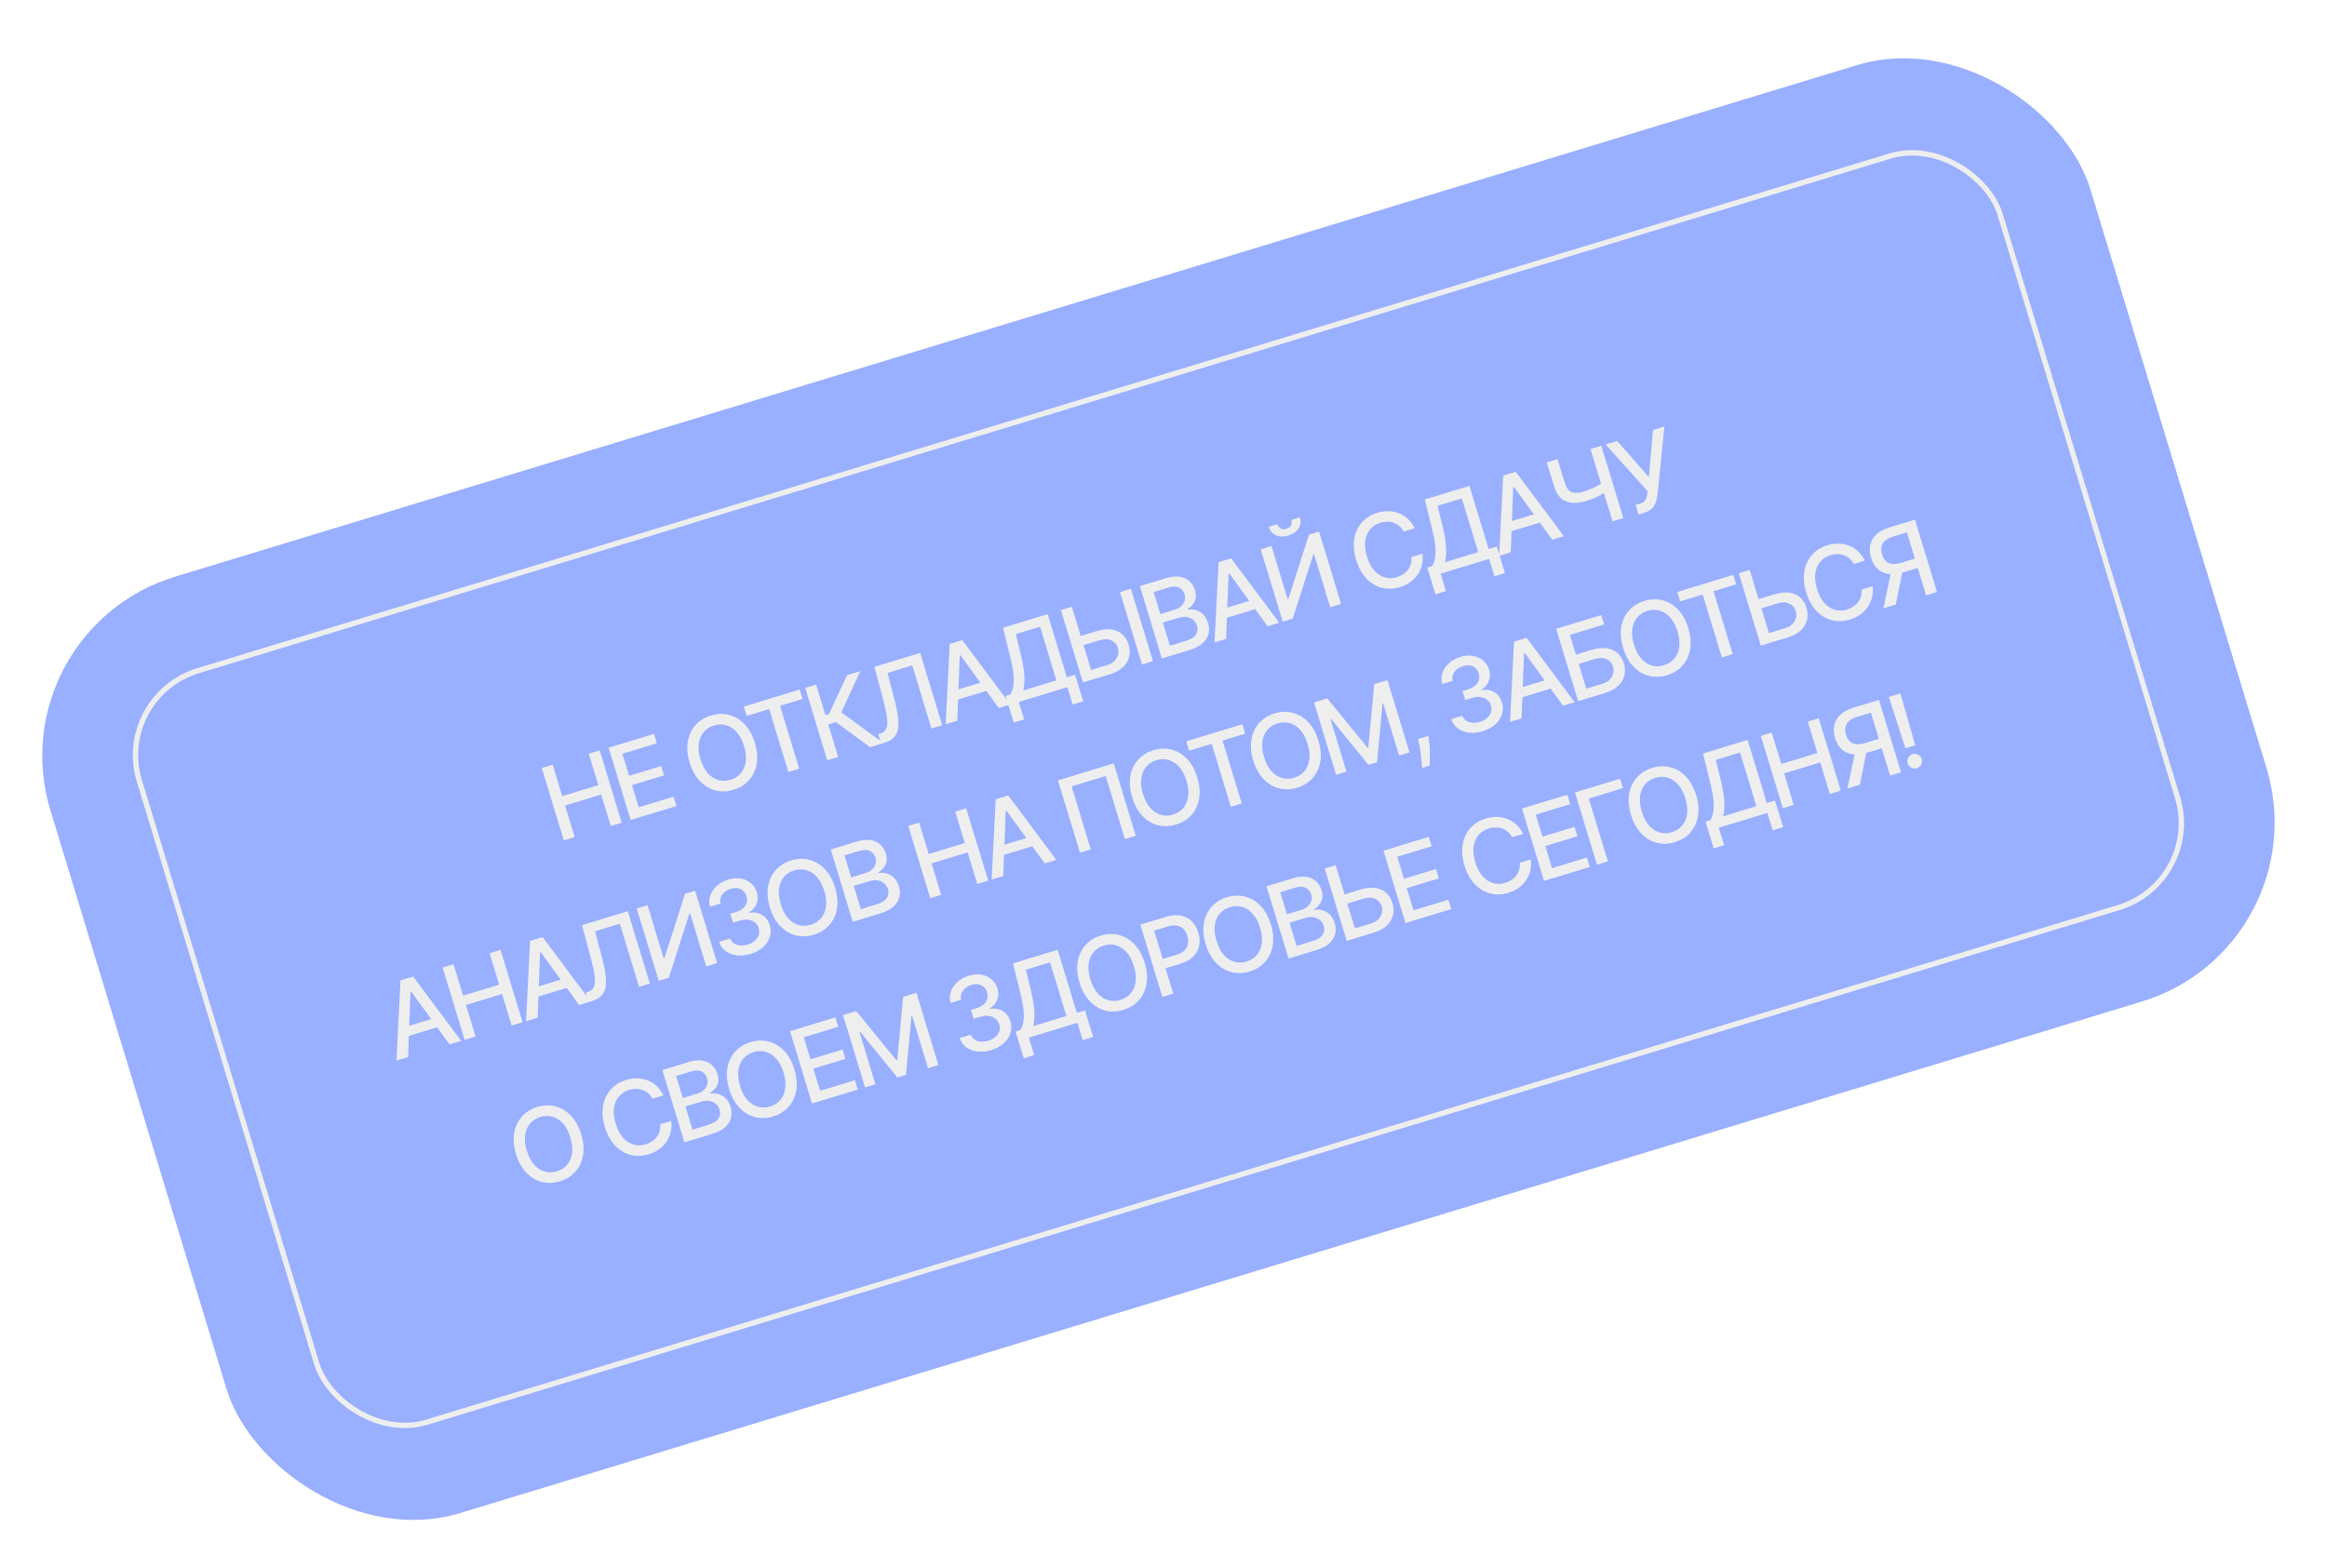 <?xml version="1.0" encoding="UTF-8"?> <svg xmlns="http://www.w3.org/2000/svg" width="359" height="242" viewBox="0 0 359 242" fill="none"> <g filter="url(#filter0_d_2060_29870)"> <rect x="0.71" y="96.85" width="328.159" height="150.216" rx="28.472" transform="rotate(-16.922 0.71 96.85)" fill="#99AFFF" stroke="#99AFFF" stroke-width="0.825"></rect> <path d="M87.802 128.855L84.406 117.693L86.091 117.18L87.566 122.031L93.131 120.338L91.655 115.487L93.345 114.973L96.741 126.136L95.051 126.65L93.571 121.783L88.006 123.476L89.487 128.343L87.802 128.855ZM98.119 125.716L94.723 114.554L101.722 112.425L102.163 113.875L96.849 115.491L97.883 118.893L102.832 117.387L103.272 118.831L98.323 120.337L99.362 123.754L104.742 122.118L105.183 123.567L98.119 125.716ZM117.279 113.79C117.641 114.981 117.735 116.072 117.56 117.063C117.384 118.049 116.986 118.889 116.367 119.581C115.75 120.269 114.961 120.759 113.998 121.052C113.031 121.346 112.099 121.38 111.2 121.153C110.304 120.922 109.507 120.444 108.81 119.719C108.113 118.994 107.584 118.037 107.223 116.849C106.86 115.657 106.767 114.568 106.943 113.582C107.118 112.591 107.514 111.752 108.131 111.065C108.75 110.372 109.542 109.879 110.509 109.585C111.472 109.292 112.401 109.261 113.298 109.493C114.196 109.719 114.994 110.195 115.691 110.92C116.387 111.641 116.916 112.598 117.279 113.79ZM115.611 114.297C115.334 113.389 114.955 112.669 114.471 112.137C113.99 111.6 113.447 111.249 112.841 111.084C112.238 110.915 111.616 110.927 110.977 111.122C110.333 111.317 109.808 111.654 109.402 112.131C108.994 112.604 108.738 113.198 108.634 113.913C108.532 114.623 108.62 115.432 108.896 116.34C109.172 117.248 109.551 117.971 110.032 118.507C110.515 119.039 111.058 119.39 111.662 119.56C112.264 119.726 112.887 119.711 113.53 119.515C114.17 119.321 114.693 118.987 115.101 118.513C115.511 118.035 115.767 117.441 115.869 116.731C115.973 116.017 115.887 115.205 115.611 114.297ZM116.017 109.66L115.576 108.21L124.215 105.582L124.656 107.031L121.173 108.091L124.128 117.804L122.449 118.314L119.494 108.602L116.017 109.66ZM135.068 114.475L129.795 110.613L128.607 110.974L130.13 115.978L128.445 116.49L125.049 105.328L126.733 104.815L128.168 109.53L128.718 109.362L131.503 103.364L133.557 102.739L130.614 109.095L137.122 113.85L135.068 114.475ZM136.763 113.959L136.319 112.499L136.643 112.388C137.083 112.243 137.386 111.986 137.551 111.618C137.721 111.248 137.766 110.723 137.685 110.041C137.608 109.357 137.426 108.47 137.137 107.379L135.733 102.077L142.791 99.93L146.187 111.092L144.525 111.598L141.563 101.864L137.753 103.023L138.876 107.338C139.192 108.548 139.378 109.589 139.433 110.462C139.487 111.331 139.346 112.042 139.011 112.597C138.679 113.15 138.09 113.556 137.243 113.814L136.763 113.959ZM148.508 110.386L146.721 110.93L147.341 98.546L149.287 97.954L156.7 107.894L154.912 108.438L148.978 100.263L148.89 100.29L148.508 110.386ZM147.478 105.924L153.277 104.159L153.709 105.577L147.909 107.341L147.478 105.924ZM157.214 110.685L155.959 106.559L156.694 106.336C156.881 106.049 157.024 105.677 157.124 105.222C157.224 104.767 157.249 104.186 157.201 103.478C157.152 102.77 156.999 101.89 156.742 100.837L155.57 96.042L162.453 93.948L165.415 103.682L166.679 103.298L167.93 107.407L166.316 107.898L165.501 105.217L158.006 107.497L158.827 110.195L157.214 110.685ZM158.678 105.732L163.802 104.173L161.281 95.889L157.537 97.028L158.356 100.346C158.548 101.149 158.686 101.881 158.768 102.543C158.854 103.203 158.887 103.801 158.867 104.335C158.849 104.864 158.786 105.33 158.678 105.732ZM167.041 97.471L170.049 96.556C170.878 96.304 171.624 96.224 172.287 96.316C172.95 96.408 173.509 96.653 173.963 97.05C174.421 97.447 174.75 97.978 174.949 98.644C175.154 99.308 175.18 99.941 175.026 100.544C174.876 101.145 174.554 101.678 174.06 102.142C173.566 102.606 172.904 102.964 172.076 103.216L167.895 104.488L164.499 93.326L166.189 92.811L169.154 102.557L171.645 101.799C172.128 101.652 172.506 101.434 172.779 101.144C173.056 100.853 173.234 100.531 173.313 100.178C173.396 99.823 173.385 99.473 173.28 99.128C173.127 98.627 172.803 98.255 172.309 98.012C171.813 97.766 171.204 97.753 170.481 97.973L167.472 98.888L167.041 97.471ZM175.302 90.039L178.698 101.201L177.008 101.715L173.612 90.553L175.302 90.039ZM180.075 100.782L176.679 89.62L180.767 88.376C181.559 88.135 182.255 88.067 182.854 88.17C183.452 88.27 183.947 88.502 184.34 88.867C184.732 89.228 185.012 89.685 185.18 90.237C185.321 90.703 185.355 91.121 185.282 91.493C185.207 91.861 185.056 92.185 184.827 92.465C184.601 92.74 184.331 92.973 184.016 93.164L184.049 93.273C184.425 93.179 184.823 93.189 185.243 93.303C185.665 93.413 186.054 93.634 186.41 93.966C186.765 94.299 187.03 94.754 187.206 95.332C187.38 95.902 187.401 96.456 187.27 96.992C187.142 97.523 186.84 98.006 186.365 98.44C185.889 98.871 185.218 99.218 184.354 99.481L180.075 100.782ZM181.32 98.826L183.751 98.086C184.557 97.841 185.087 97.509 185.341 97.09C185.595 96.671 185.651 96.228 185.508 95.759C185.401 95.407 185.213 95.11 184.946 94.87C184.678 94.63 184.352 94.473 183.969 94.399C183.589 94.324 183.173 94.355 182.723 94.493L180.232 95.25L181.32 98.826ZM179.832 93.937L182.089 93.25C182.467 93.135 182.784 92.959 183.042 92.722C183.303 92.484 183.482 92.207 183.581 91.891C183.682 91.571 183.678 91.231 183.568 90.871C183.428 90.409 183.148 90.072 182.73 89.857C182.311 89.643 181.768 89.638 181.099 89.841L178.799 90.541L179.832 93.937ZM189.986 97.767L188.198 98.311L188.819 85.927L190.765 85.335L198.178 95.275L196.39 95.819L190.455 87.644L190.368 87.671L189.986 97.767ZM188.956 93.305L194.755 91.54L195.186 92.958L189.387 94.722L188.956 93.305ZM195.319 83.949L196.987 83.442L199.481 91.639L199.585 91.607L202.77 81.682L204.329 81.208L207.725 92.37L206.041 92.883L203.55 84.696L203.446 84.728L200.269 94.639L198.715 95.111L195.319 83.949ZM200.033 79.418L201.374 79.01C201.56 79.625 201.494 80.191 201.176 80.708C200.859 81.221 200.332 81.59 199.595 81.815C198.861 82.038 198.219 82.025 197.671 81.775C197.121 81.521 196.753 81.087 196.566 80.473L197.902 80.067C197.985 80.339 198.138 80.557 198.362 80.719C198.585 80.877 198.891 80.897 199.28 80.779C199.661 80.663 199.902 80.477 200.003 80.22C200.107 79.962 200.117 79.695 200.033 79.418ZM219.074 80.688L217.374 81.205C217.198 80.862 216.979 80.579 216.717 80.357C216.455 80.135 216.165 79.967 215.849 79.853C215.532 79.739 215.199 79.681 214.849 79.68C214.503 79.679 214.152 79.732 213.796 79.84C213.153 80.036 212.626 80.373 212.216 80.851C211.809 81.328 211.554 81.924 211.45 82.638C211.349 83.352 211.436 84.159 211.71 85.06C211.987 85.968 212.365 86.691 212.846 87.227C213.33 87.763 213.876 88.113 214.482 88.278C215.088 88.443 215.709 88.429 216.344 88.235C216.697 88.128 217.017 87.979 217.304 87.788C217.594 87.593 217.839 87.362 218.04 87.094C218.24 86.827 218.388 86.53 218.483 86.203C218.581 85.872 218.61 85.517 218.571 85.14L220.273 84.628C220.349 85.205 220.327 85.763 220.205 86.305C220.087 86.841 219.875 87.338 219.569 87.796C219.267 88.249 218.883 88.646 218.419 88.986C217.954 89.326 217.415 89.589 216.801 89.776C215.835 90.07 214.904 90.103 214.009 89.875C213.113 89.643 212.316 89.165 211.619 88.44C210.926 87.714 210.398 86.757 210.037 85.569C209.674 84.377 209.581 83.288 209.757 82.302C209.933 81.311 210.328 80.472 210.945 79.785C211.56 79.093 212.349 78.601 213.312 78.308C213.905 78.128 214.483 78.045 215.047 78.06C215.614 78.07 216.152 78.177 216.663 78.379C217.172 78.577 217.632 78.87 218.043 79.257C218.454 79.64 218.797 80.117 219.074 80.688ZM222.283 90.889L221.027 86.763L221.763 86.539C221.95 86.252 222.093 85.881 222.193 85.426C222.292 84.971 222.318 84.389 222.269 83.682C222.221 82.974 222.068 82.093 221.811 81.04L220.638 76.246L227.522 74.152L230.484 83.886L231.748 83.501L232.999 87.611L231.385 88.102L230.569 85.42L223.075 87.7L223.896 90.398L222.283 90.889ZM223.747 85.936L228.871 84.377L226.35 76.092L222.606 77.231L223.425 80.549C223.617 81.352 223.755 82.085 223.837 82.746C223.923 83.407 223.956 84.004 223.935 84.538C223.918 85.068 223.855 85.534 223.747 85.936ZM233.896 84.408L232.109 84.952L232.729 72.567L234.675 71.975L242.088 81.916L240.301 82.46L234.366 74.285L234.278 74.311L233.896 84.408ZM232.866 79.946L238.665 78.181L239.097 79.598L233.297 81.363L232.866 79.946ZM239.453 70.522L241.116 70.016L242.237 73.701C242.392 74.213 242.605 74.591 242.873 74.835C243.141 75.075 243.463 75.205 243.838 75.226C244.217 75.246 244.65 75.181 245.137 75.033C245.395 74.955 245.654 74.866 245.914 74.767C246.176 74.664 246.434 74.553 246.688 74.436C246.941 74.316 247.184 74.192 247.415 74.066C247.65 73.935 247.864 73.805 248.058 73.674L248.494 75.108C248.305 75.241 248.1 75.37 247.88 75.497C247.663 75.618 247.434 75.738 247.192 75.855C246.948 75.969 246.692 76.079 246.422 76.184C246.153 76.29 245.871 76.388 245.577 76.478C244.763 76.725 244.024 76.823 243.361 76.77C242.701 76.713 242.133 76.479 241.659 76.068C241.188 75.655 240.826 75.035 240.574 74.206L239.453 70.522ZM246.201 68.469L247.869 67.962L251.265 79.124L249.597 79.631L246.201 68.469ZM253.615 78.576L253.164 77.093L253.834 76.889C254.114 76.804 254.33 76.687 254.483 76.537C254.64 76.386 254.752 76.213 254.819 76.018C254.89 75.818 254.935 75.609 254.957 75.392L254.994 74.947L248.521 67.763L250.308 67.219L255.199 72.782L255.841 65.536L257.606 64.999L256.555 75.4C256.504 75.821 256.42 76.222 256.302 76.603C256.187 76.983 255.983 77.325 255.691 77.629C255.397 77.928 254.959 78.167 254.378 78.344L253.615 78.576ZM63.777 162.296L61.99 162.84L62.611 150.455L64.556 149.863L71.969 159.804L70.181 160.348L64.247 152.173L64.159 152.199L63.777 162.296ZM62.747 157.834L68.546 156.069L68.978 157.486L63.178 159.251L62.747 157.834ZM72.507 159.64L69.111 148.478L70.795 147.965L72.271 152.816L77.836 151.123L76.36 146.272L78.049 145.758L81.445 156.921L79.756 157.435L78.275 152.568L72.71 154.261L74.191 159.128L72.507 159.64ZM83.767 156.214L81.979 156.758L82.6 144.374L84.546 143.782L91.959 153.722L90.171 154.266L84.236 146.091L84.149 146.118L83.767 156.214ZM82.737 151.752L88.536 149.988L88.967 151.405L83.168 153.169L82.737 151.752ZM91.651 153.816L91.207 152.355L91.531 152.245C91.971 152.099 92.274 151.842 92.439 151.474C92.609 151.105 92.654 150.579 92.573 149.897C92.496 149.214 92.314 148.326 92.025 147.235L90.621 141.934L97.679 139.786L101.075 150.949L99.413 151.454L96.451 141.72L92.641 142.879L93.764 147.194C94.08 148.404 94.266 149.445 94.321 150.318C94.375 151.187 94.234 151.898 93.899 152.453C93.567 153.007 92.978 153.412 92.131 153.67L91.651 153.816ZM99.057 139.367L100.725 138.859L103.219 147.057L103.323 147.025L106.508 137.1L108.067 136.626L111.463 147.788L109.779 148.301L107.288 140.114L107.184 140.146L104.007 150.057L102.453 150.529L99.057 139.367ZM116.625 146.384C115.877 146.612 115.169 146.687 114.502 146.608C113.838 146.528 113.266 146.311 112.785 145.957C112.307 145.598 111.963 145.119 111.753 144.52L113.464 143.999C113.586 144.324 113.785 144.577 114.059 144.76C114.335 144.937 114.657 145.042 115.023 145.073C115.39 145.105 115.773 145.06 116.173 144.938C116.613 144.804 116.978 144.61 117.27 144.354C117.565 144.098 117.767 143.804 117.877 143.473C117.986 143.138 117.985 142.791 117.876 142.431C117.762 142.057 117.566 141.757 117.287 141.532C117.011 141.303 116.664 141.162 116.247 141.11C115.834 141.057 115.37 141.109 114.854 141.266L113.911 141.553L113.493 140.18L114.436 139.893C114.85 139.767 115.191 139.582 115.458 139.338C115.729 139.092 115.913 138.81 116.01 138.491C116.106 138.168 116.1 137.826 115.99 137.467C115.885 137.121 115.716 136.845 115.482 136.639C115.251 136.427 114.972 136.292 114.644 136.233C114.32 136.172 113.967 136.2 113.586 136.316C113.223 136.427 112.903 136.597 112.628 136.828C112.355 137.054 112.158 137.32 112.037 137.627C111.915 137.93 111.899 138.255 111.988 138.601L110.359 139.097C110.193 138.488 110.21 137.903 110.409 137.343C110.611 136.781 110.953 136.286 111.434 135.858C111.915 135.429 112.497 135.111 113.18 134.904C113.896 134.686 114.556 134.638 115.161 134.759C115.768 134.876 116.283 135.122 116.707 135.498C117.135 135.872 117.43 136.334 117.593 136.884C117.787 137.507 117.774 138.091 117.554 138.634C117.338 139.176 116.962 139.61 116.426 139.936L116.453 140.024C117.228 139.911 117.892 140.03 118.444 140.382C118.999 140.734 119.382 141.262 119.593 141.968C119.783 142.581 119.78 143.184 119.583 143.775C119.39 144.366 119.039 144.892 118.532 145.352C118.024 145.808 117.388 146.152 116.625 146.384ZM129.662 136.154C130.024 137.346 130.118 138.437 129.943 139.427C129.766 140.413 129.369 141.253 128.75 141.945C128.133 142.633 127.344 143.123 126.381 143.416C125.414 143.71 124.482 143.744 123.583 143.517C122.687 143.286 121.89 142.808 121.193 142.083C120.496 141.358 119.967 140.401 119.606 139.213C119.243 138.021 119.15 136.932 119.326 135.946C119.501 134.955 119.897 134.116 120.513 133.429C121.133 132.736 121.925 132.243 122.892 131.949C123.855 131.656 124.784 131.625 125.68 131.857C126.579 132.083 127.377 132.559 128.074 133.284C128.77 134.005 129.299 134.962 129.662 136.154ZM127.994 136.661C127.717 135.753 127.337 135.033 126.854 134.501C126.373 133.964 125.83 133.614 125.224 133.449C124.62 133.279 123.999 133.291 123.359 133.486C122.716 133.681 122.191 134.018 121.785 134.495C121.377 134.968 121.121 135.562 121.017 136.277C120.915 136.987 121.002 137.796 121.279 138.704C121.555 139.612 121.934 140.335 122.415 140.871C122.898 141.403 123.441 141.754 124.045 141.924C124.647 142.09 125.27 142.075 125.913 141.879C126.553 141.685 127.076 141.351 127.484 140.877C127.894 140.399 128.15 139.805 128.252 139.096C128.356 138.381 128.27 137.57 127.994 136.661ZM132.385 141.423L128.989 130.261L133.077 129.017C133.869 128.776 134.564 128.707 135.164 128.811C135.762 128.911 136.257 129.143 136.65 129.508C137.042 129.869 137.322 130.326 137.49 130.878C137.631 131.343 137.665 131.762 137.592 132.133C137.517 132.501 137.366 132.825 137.137 133.105C136.911 133.38 136.641 133.614 136.326 133.805L136.359 133.914C136.735 133.819 137.133 133.829 137.553 133.943C137.975 134.053 138.364 134.274 138.719 134.607C139.075 134.939 139.34 135.395 139.516 135.972C139.69 136.543 139.711 137.096 139.58 137.632C139.452 138.163 139.15 138.646 138.675 139.08C138.199 139.511 137.528 139.858 136.663 140.121L132.385 141.423ZM133.63 139.466L136.061 138.727C136.867 138.481 137.397 138.149 137.651 137.731C137.905 137.312 137.96 136.868 137.818 136.4C137.711 136.047 137.523 135.751 137.256 135.511C136.988 135.271 136.662 135.114 136.279 135.04C135.899 134.965 135.483 134.996 135.033 135.133L132.542 135.891L133.63 139.466ZM132.142 134.577L134.399 133.891C134.777 133.776 135.094 133.6 135.352 133.363C135.613 133.124 135.792 132.847 135.891 132.532C135.992 132.211 135.988 131.871 135.878 131.511C135.738 131.05 135.458 130.712 135.04 130.498C134.621 130.284 134.078 130.278 133.409 130.482L131.109 131.182L132.142 134.577ZM144.34 137.786L140.944 126.623L142.629 126.111L144.104 130.962L149.669 129.269L148.193 124.418L149.883 123.904L153.279 135.066L151.589 135.58L150.109 130.713L144.544 132.406L146.025 137.273L144.34 137.786ZM155.6 134.36L153.813 134.904L154.433 122.519L156.379 121.927L163.792 131.868L162.004 132.412L156.07 124.237L155.982 124.263L155.6 134.36ZM154.57 129.898L160.369 128.133L160.8 129.55L155.001 131.315L154.57 129.898ZM172.647 116.978L176.043 128.14L174.365 128.651L171.406 118.928L166.152 120.526L169.11 130.25L167.432 130.76L164.036 119.598L172.647 116.978ZM185.542 119.153C185.905 120.344 185.999 121.435 185.824 122.426C185.647 123.412 185.25 124.252 184.631 124.944C184.014 125.632 183.225 126.122 182.262 126.415C181.295 126.709 180.363 126.743 179.464 126.516C178.568 126.285 177.771 125.806 177.074 125.082C176.377 124.357 175.848 123.4 175.487 122.212C175.124 121.02 175.031 119.931 175.207 118.944C175.382 117.954 175.778 117.115 176.394 116.428C177.013 115.735 177.806 115.242 178.773 114.948C179.736 114.655 180.665 114.624 181.561 114.856C182.46 115.082 183.258 115.558 183.955 116.283C184.651 117.004 185.18 117.961 185.542 119.153ZM183.875 119.66C183.598 118.752 183.218 118.032 182.735 117.5C182.254 116.963 181.711 116.612 181.105 116.447C180.501 116.278 179.88 116.29 179.24 116.485C178.597 116.68 178.072 117.017 177.666 117.494C177.258 117.967 177.002 118.561 176.898 119.276C176.796 119.985 176.883 120.795 177.16 121.703C177.436 122.611 177.815 123.334 178.296 123.87C178.779 124.402 179.322 124.753 179.926 124.923C180.528 125.089 181.151 125.074 181.794 124.878C182.434 124.684 182.957 124.35 183.365 123.876C183.775 123.398 184.031 122.804 184.133 122.094C184.237 121.38 184.151 120.568 183.875 119.66ZM184.281 115.023L183.84 113.573L192.479 110.945L192.92 112.394L189.437 113.454L192.392 123.167L190.713 123.677L187.758 113.965L184.281 115.023ZM204.228 113.468C204.59 114.66 204.684 115.751 204.509 116.741C204.333 117.727 203.935 118.567 203.316 119.259C202.7 119.947 201.91 120.438 200.947 120.731C199.98 121.025 199.048 121.058 198.149 120.831C197.253 120.6 196.456 120.122 195.759 119.397C195.063 118.672 194.533 117.715 194.172 116.527C193.809 115.335 193.716 114.246 193.892 113.26C194.067 112.27 194.463 111.431 195.08 110.743C195.699 110.05 196.492 109.557 197.458 109.263C198.421 108.97 199.351 108.939 200.247 109.171C201.145 109.398 201.943 109.873 202.64 110.598C203.336 111.32 203.865 112.276 204.228 113.468ZM202.56 113.975C202.284 113.067 201.904 112.347 201.42 111.815C200.94 111.278 200.396 110.928 199.79 110.763C199.187 110.593 198.565 110.605 197.926 110.8C197.283 110.996 196.758 111.332 196.351 111.809C195.943 112.282 195.687 112.876 195.583 113.591C195.481 114.301 195.569 115.11 195.845 116.018C196.121 116.927 196.5 117.649 196.981 118.186C197.464 118.717 198.008 119.068 198.611 119.238C199.213 119.404 199.836 119.389 200.479 119.194C201.119 118.999 201.643 118.665 202.05 118.192C202.461 117.713 202.717 117.119 202.818 116.41C202.922 115.695 202.836 114.884 202.56 113.975ZM203.555 107.575L205.599 106.953L211.793 114.549L211.923 114.509L212.837 104.751L214.881 104.129L218.277 115.291L216.675 115.779L214.217 107.701L214.114 107.733L213.274 116.796L211.944 117.2L206.198 110.135L206.095 110.167L208.554 118.25L206.951 118.737L203.555 107.575ZM221.176 112.742L221.275 113.361C221.354 113.813 221.399 114.296 221.412 114.808C221.43 115.323 221.431 115.805 221.417 116.254C221.406 116.701 221.394 117.058 221.38 117.325L220.224 117.676C220.203 117.437 220.175 117.112 220.142 116.701C220.109 116.294 220.061 115.842 219.997 115.346C219.934 114.849 219.847 114.349 219.738 113.846L219.607 113.219L221.176 112.742ZM229.586 112.017C228.838 112.245 228.13 112.32 227.463 112.241C226.799 112.161 226.227 111.944 225.746 111.59C225.268 111.231 224.924 110.752 224.714 110.153L226.425 109.633C226.547 109.957 226.746 110.21 227.02 110.393C227.296 110.57 227.618 110.675 227.984 110.706C228.351 110.738 228.734 110.693 229.134 110.571C229.574 110.437 229.939 110.243 230.231 109.987C230.526 109.731 230.728 109.437 230.838 109.106C230.947 108.771 230.946 108.424 230.837 108.064C230.723 107.69 230.527 107.39 230.248 107.165C229.972 106.936 229.625 106.795 229.208 106.743C228.795 106.69 228.331 106.742 227.815 106.899L226.872 107.186L226.454 105.813L227.397 105.526C227.811 105.4 228.152 105.215 228.419 104.971C228.69 104.726 228.874 104.443 228.971 104.124C229.067 103.801 229.061 103.459 228.951 103.1C228.846 102.754 228.677 102.478 228.443 102.272C228.212 102.06 227.933 101.925 227.605 101.866C227.281 101.805 226.928 101.833 226.547 101.949C226.184 102.06 225.864 102.231 225.589 102.461C225.316 102.687 225.119 102.953 224.998 103.26C224.876 103.563 224.86 103.888 224.949 104.234L223.32 104.73C223.154 104.121 223.171 103.536 223.37 102.976C223.572 102.414 223.914 101.919 224.395 101.491C224.876 101.062 225.458 100.744 226.141 100.537C226.857 100.319 227.517 100.271 228.122 100.392C228.729 100.509 229.244 100.756 229.668 101.131C230.096 101.505 230.391 101.967 230.554 102.517C230.748 103.14 230.735 103.724 230.515 104.267C230.299 104.809 229.923 105.243 229.387 105.569L229.414 105.657C230.189 105.544 230.853 105.663 231.405 106.016C231.96 106.367 232.343 106.895 232.554 107.601C232.744 108.214 232.741 108.817 232.544 109.409C232.351 109.999 232 110.525 231.493 110.985C230.985 111.441 230.349 111.785 229.586 112.017ZM235.567 110.031L233.779 110.575L234.4 98.19L236.346 97.599L243.759 107.539L241.971 108.083L236.036 99.908L235.949 99.934L235.567 110.031ZM234.537 105.569L240.336 103.804L240.767 105.221L234.968 106.986L234.537 105.569ZM244.297 107.375L240.901 96.213L247.861 94.095L248.302 95.545L243.026 97.15L243.955 100.202L246.451 99.443C247.279 99.191 248.023 99.112 248.683 99.205C249.346 99.297 249.905 99.541 250.359 99.939C250.817 100.336 251.148 100.866 251.35 101.531C251.552 102.196 251.576 102.83 251.422 103.433C251.272 104.034 250.95 104.567 250.455 105.031C249.965 105.494 249.306 105.851 248.477 106.103L244.297 107.375ZM245.55 105.446L248.046 104.686C248.526 104.54 248.902 104.323 249.175 104.033C249.452 103.742 249.63 103.42 249.709 103.067C249.792 102.712 249.78 102.362 249.675 102.017C249.523 101.516 249.199 101.144 248.705 100.901C248.209 100.655 247.601 100.641 246.882 100.86L244.386 101.62L245.55 105.446ZM261.293 96.106C261.655 97.298 261.749 98.389 261.574 99.379C261.398 100.366 261 101.206 260.381 101.898C259.765 102.586 258.975 103.076 258.012 103.369C257.046 103.663 256.113 103.697 255.214 103.47C254.318 103.239 253.521 102.76 252.825 102.036C252.128 101.311 251.598 100.354 251.237 99.166C250.874 97.974 250.781 96.885 250.957 95.898C251.133 94.908 251.528 94.069 252.145 93.382C252.764 92.689 253.557 92.196 254.523 91.902C255.486 91.609 256.416 91.578 257.312 91.809C258.211 92.036 259.008 92.512 259.705 93.237C260.401 93.958 260.93 94.915 261.293 96.106ZM259.625 96.614C259.349 95.706 258.969 94.986 258.485 94.454C258.005 93.917 257.461 93.566 256.855 93.401C256.252 93.232 255.63 93.244 254.991 93.439C254.348 93.634 253.823 93.971 253.416 94.448C253.008 94.921 252.752 95.515 252.648 96.23C252.546 96.939 252.634 97.749 252.91 98.657C253.187 99.565 253.565 100.288 254.046 100.824C254.529 101.356 255.073 101.707 255.676 101.877C256.279 102.043 256.901 102.028 257.544 101.832C258.184 101.638 258.708 101.304 259.115 100.83C259.526 100.352 259.782 99.758 259.883 99.048C259.988 98.334 259.901 97.522 259.625 96.614ZM260.031 91.977L259.59 90.527L268.229 87.898L268.67 89.348L265.187 90.408L268.142 100.121L266.463 100.631L263.509 90.919L260.031 91.977ZM271.616 91.787L274.625 90.871C275.453 90.619 276.199 90.539 276.862 90.631C277.525 90.723 278.084 90.968 278.539 91.366C278.997 91.763 279.325 92.294 279.524 92.96C279.73 93.624 279.756 94.257 279.601 94.86C279.451 95.461 279.129 95.994 278.635 96.458C278.141 96.922 277.479 97.28 276.651 97.532L272.471 98.804L269.075 87.641L270.764 87.127L273.729 96.873L276.22 96.115C276.703 95.968 277.081 95.749 277.354 95.46C277.631 95.169 277.809 94.847 277.888 94.494C277.971 94.139 277.96 93.789 277.855 93.444C277.702 92.942 277.379 92.57 276.884 92.328C276.388 92.082 275.779 92.069 275.056 92.288L272.047 93.204L271.616 91.787ZM288.512 85.694L286.811 86.211C286.635 85.868 286.416 85.585 286.154 85.363C285.892 85.141 285.603 84.973 285.286 84.859C284.97 84.745 284.637 84.687 284.287 84.686C283.941 84.684 283.59 84.738 283.234 84.846C282.591 85.042 282.064 85.379 281.654 85.857C281.247 86.334 280.992 86.93 280.888 87.644C280.787 88.357 280.874 89.165 281.148 90.066C281.424 90.974 281.803 91.697 282.284 92.233C282.768 92.769 283.314 93.119 283.919 93.284C284.525 93.449 285.146 93.435 285.782 93.241C286.135 93.134 286.455 92.985 286.742 92.794C287.032 92.599 287.277 92.368 287.478 92.1C287.678 91.833 287.826 91.536 287.921 91.209C288.019 90.877 288.048 90.523 288.009 90.146L289.711 89.634C289.787 90.211 289.764 90.769 289.643 91.31C289.524 91.847 289.312 92.344 289.007 92.802C288.704 93.255 288.321 93.652 287.857 93.992C287.392 94.331 286.853 94.595 286.239 94.781C285.272 95.076 284.342 95.109 283.447 94.881C282.55 94.649 281.754 94.171 281.057 93.446C280.364 92.72 279.836 91.763 279.475 90.575C279.112 89.383 279.019 88.294 279.195 87.307C279.37 86.317 279.766 85.478 280.383 84.79C280.998 84.099 281.787 83.607 282.75 83.314C283.342 83.134 283.921 83.051 284.485 83.066C285.052 83.076 285.59 83.182 286.1 83.384C286.609 83.583 287.07 83.876 287.481 84.263C287.891 84.646 288.235 85.123 288.512 85.694ZM299.658 90.532L297.969 91.046L295.012 81.328L292.898 81.972C292.345 82.139 291.922 82.36 291.628 82.632C291.332 82.9 291.151 83.213 291.085 83.571C291.02 83.928 291.051 84.318 291.179 84.739C291.306 85.157 291.495 85.491 291.745 85.74C291.996 85.989 292.316 86.14 292.705 86.192C293.094 86.245 293.563 86.188 294.112 86.021L296.973 85.15L297.414 86.6L294.395 87.519C293.533 87.781 292.772 87.855 292.111 87.743C291.453 87.629 290.902 87.358 290.458 86.93C290.016 86.496 289.692 85.938 289.484 85.255C289.275 84.568 289.233 83.92 289.357 83.311C289.48 82.698 289.781 82.155 290.261 81.684C290.745 81.211 291.417 80.844 292.278 80.582L296.262 79.37L299.658 90.532ZM292.616 87.172L294.48 86.605L293.303 92.466L291.39 93.048L292.616 87.172ZM90.49 174.203C90.852 175.395 90.946 176.486 90.771 177.476C90.594 178.462 90.197 179.302 89.578 179.994C88.961 180.682 88.172 181.172 87.209 181.465C86.242 181.759 85.309 181.793 84.411 181.566C83.515 181.335 82.718 180.857 82.021 180.132C81.324 179.407 80.795 178.45 80.433 177.262C80.071 176.07 79.978 174.981 80.154 173.995C80.329 173.004 80.725 172.165 81.341 171.478C81.96 170.785 82.753 170.292 83.72 169.998C84.683 169.705 85.612 169.674 86.508 169.906C87.407 170.132 88.205 170.608 88.902 171.333C89.598 172.054 90.127 173.011 90.49 174.203ZM88.822 174.71C88.545 173.802 88.165 173.082 87.682 172.55C87.201 172.013 86.658 171.663 86.052 171.498C85.448 171.328 84.827 171.34 84.187 171.535C83.544 171.73 83.019 172.067 82.613 172.544C82.205 173.017 81.949 173.611 81.845 174.326C81.743 175.036 81.83 175.845 82.107 176.753C82.383 177.661 82.762 178.384 83.243 178.92C83.726 179.452 84.269 179.803 84.873 179.973C85.475 180.139 86.098 180.124 86.741 179.928C87.381 179.734 87.904 179.4 88.312 178.926C88.722 178.448 88.978 177.854 89.08 177.145C89.184 176.43 89.098 175.619 88.822 174.71ZM103.18 168.21L101.479 168.727C101.303 168.384 101.084 168.101 100.822 167.879C100.56 167.657 100.271 167.489 99.954 167.375C99.638 167.261 99.305 167.204 98.955 167.203C98.609 167.201 98.258 167.254 97.902 167.362C97.259 167.558 96.732 167.895 96.322 168.373C95.915 168.85 95.66 169.446 95.555 170.16C95.455 170.874 95.542 171.681 95.816 172.582C96.092 173.491 96.471 174.213 96.952 174.75C97.436 175.285 97.981 175.635 98.587 175.8C99.193 175.965 99.814 175.951 100.45 175.758C100.803 175.65 101.123 175.501 101.41 175.311C101.7 175.115 101.945 174.884 102.146 174.617C102.346 174.349 102.494 174.052 102.589 173.725C102.687 173.394 102.716 173.04 102.677 172.663L104.379 172.151C104.455 172.727 104.432 173.286 104.311 173.827C104.192 174.363 103.98 174.86 103.675 175.318C103.372 175.772 102.989 176.168 102.525 176.508C102.06 176.848 101.521 177.111 100.907 177.298C99.94 177.592 99.01 177.625 98.115 177.397C97.218 177.166 96.422 176.687 95.725 175.963C95.032 175.237 94.504 174.279 94.143 173.091C93.78 171.899 93.687 170.81 93.863 169.824C94.038 168.834 94.434 167.995 95.051 167.307C95.666 166.615 96.455 166.123 97.418 165.83C98.01 165.65 98.589 165.567 99.153 165.582C99.72 165.593 100.258 165.699 100.768 165.901C101.277 166.099 101.737 166.392 102.149 166.779C102.559 167.162 102.903 167.639 103.18 168.21ZM106.412 175.456L103.016 164.294L107.104 163.05C107.896 162.809 108.592 162.74 109.191 162.844C109.789 162.944 110.285 163.176 110.678 163.541C111.069 163.902 111.349 164.359 111.517 164.911C111.659 165.376 111.693 165.795 111.619 166.166C111.545 166.535 111.393 166.859 111.165 167.138C110.939 167.414 110.668 167.647 110.353 167.838L110.386 167.947C110.763 167.852 111.161 167.862 111.58 167.977C112.003 168.086 112.392 168.307 112.747 168.64C113.102 168.973 113.368 169.428 113.544 170.005C113.717 170.576 113.738 171.129 113.608 171.665C113.48 172.196 113.178 172.679 112.703 173.114C112.226 173.544 111.556 173.891 110.691 174.154L106.412 175.456ZM107.657 173.499L110.088 172.76C110.895 172.514 111.425 172.182 111.679 171.764C111.932 171.345 111.988 170.902 111.845 170.433C111.738 170.08 111.551 169.784 111.283 169.544C111.016 169.304 110.69 169.147 110.306 169.073C109.926 168.998 109.511 169.029 109.06 169.166L106.569 169.924L107.657 173.499ZM106.17 168.61L108.426 167.924C108.804 167.809 109.122 167.633 109.379 167.396C109.64 167.158 109.82 166.881 109.918 166.565C110.019 166.244 110.015 165.904 109.906 165.544C109.765 165.083 109.486 164.745 109.067 164.531C108.649 164.317 108.105 164.312 107.437 164.515L105.137 165.215L106.17 168.61ZM123.379 164.197C123.741 165.388 123.835 166.479 123.66 167.47C123.484 168.456 123.086 169.296 122.467 169.988C121.85 170.676 121.061 171.166 120.098 171.459C119.131 171.753 118.199 171.787 117.3 171.56C116.404 171.329 115.607 170.85 114.91 170.126C114.213 169.401 113.684 168.444 113.323 167.256C112.96 166.064 112.867 164.975 113.043 163.988C113.218 162.998 113.614 162.159 114.231 161.472C114.85 160.779 115.642 160.286 116.609 159.992C117.572 159.699 118.501 159.668 119.398 159.9C120.296 160.126 121.094 160.602 121.791 161.327C122.487 162.048 123.016 163.005 123.379 164.197ZM121.711 164.704C121.434 163.796 121.055 163.076 120.571 162.544C120.09 162.007 119.547 161.656 118.941 161.491C118.338 161.322 117.716 161.334 117.077 161.529C116.433 161.724 115.908 162.061 115.502 162.538C115.094 163.011 114.838 163.605 114.734 164.32C114.632 165.029 114.72 165.839 114.996 166.747C115.272 167.655 115.651 168.378 116.132 168.914C116.615 169.446 117.158 169.797 117.762 169.967C118.364 170.133 118.987 170.118 119.63 169.922C120.27 169.728 120.793 169.394 121.201 168.92C121.611 168.442 121.867 167.848 121.969 167.138C122.073 166.424 121.987 165.612 121.711 164.704ZM126.102 169.466L122.706 158.303L129.704 156.174L130.145 157.624L124.831 159.241L125.866 162.642L130.815 161.136L131.254 162.581L126.305 164.086L127.345 167.504L132.725 165.867L133.166 167.317L126.102 169.466ZM130.88 155.817L132.923 155.195L139.117 162.791L139.248 162.751L140.162 152.993L142.205 152.371L145.601 163.533L143.999 164.021L141.542 155.943L141.438 155.975L140.598 165.038L139.269 165.442L133.522 158.377L133.419 158.409L135.878 166.492L134.276 166.979L130.88 155.817ZM153.743 161.223C152.995 161.451 152.287 161.525 151.62 161.446C150.956 161.366 150.384 161.149 149.903 160.796C149.425 160.437 149.081 159.958 148.871 159.359L150.582 158.838C150.704 159.162 150.903 159.416 151.176 159.598C151.453 159.776 151.775 159.881 152.141 159.912C152.508 159.943 152.891 159.898 153.291 159.777C153.731 159.643 154.096 159.448 154.388 159.193C154.683 158.936 154.885 158.643 154.995 158.311C155.104 157.977 155.103 157.629 154.994 157.27C154.88 156.895 154.684 156.596 154.405 156.371C154.128 156.142 153.782 156.001 153.365 155.949C152.952 155.896 152.488 155.948 151.972 156.105L151.029 156.392L150.611 155.018L151.554 154.731C151.968 154.605 152.309 154.42 152.576 154.176C152.847 153.931 153.031 153.649 153.128 153.33C153.224 153.006 153.218 152.665 153.108 152.305C153.003 151.96 152.834 151.684 152.6 151.477C152.369 151.266 152.09 151.13 151.762 151.071C151.438 151.011 151.085 151.039 150.704 151.155C150.341 151.266 150.021 151.436 149.746 151.667C149.473 151.893 149.276 152.159 149.155 152.466C149.033 152.769 149.017 153.094 149.106 153.44L147.477 153.935C147.311 153.327 147.328 152.742 147.527 152.181C147.729 151.62 148.07 151.125 148.552 150.696C149.033 150.268 149.615 149.95 150.298 149.742C151.014 149.524 151.674 149.476 152.279 149.598C152.886 149.715 153.401 149.961 153.825 150.336C154.253 150.711 154.548 151.173 154.711 151.722C154.905 152.346 154.892 152.93 154.672 153.473C154.456 154.015 154.08 154.449 153.544 154.775L153.571 154.862C154.346 154.749 155.01 154.869 155.561 155.221C156.117 155.572 156.5 156.101 156.711 156.807C156.901 157.42 156.898 158.022 156.701 158.614C156.508 159.205 156.157 159.73 155.65 160.19C155.142 160.647 154.506 160.991 153.743 161.223ZM158.757 162.479L157.502 158.353L158.238 158.129C158.424 157.842 158.568 157.471 158.667 157.016C158.767 156.56 158.793 155.979 158.744 155.271C158.695 154.564 158.543 153.683 158.286 152.63L157.113 147.836L163.997 145.741L166.958 155.476L168.223 155.091L169.473 159.201L167.86 159.691L167.044 157.01L159.55 159.29L160.371 161.988L158.757 162.479ZM160.222 157.525L165.345 155.966L162.825 147.682L159.08 148.821L159.899 152.139C160.092 152.942 160.229 153.674 160.311 154.336C160.397 154.997 160.43 155.594 160.41 156.128C160.392 156.657 160.33 157.123 160.222 157.525ZM177.426 147.753C177.789 148.945 177.882 150.036 177.707 151.026C177.531 152.013 177.133 152.852 176.514 153.545C175.898 154.233 175.108 154.723 174.145 155.016C173.179 155.31 172.246 155.344 171.347 155.117C170.451 154.885 169.655 154.407 168.958 153.682C168.261 152.957 167.732 152.001 167.37 150.813C167.008 149.621 166.914 148.532 167.091 147.545C167.266 146.555 167.662 145.716 168.278 145.028C168.897 144.336 169.69 143.842 170.656 143.548C171.619 143.255 172.549 143.225 173.445 143.456C174.344 143.683 175.142 144.159 175.839 144.884C176.534 145.605 177.064 146.562 177.426 147.753ZM175.758 148.261C175.482 147.352 175.102 146.632 174.619 146.1C174.138 145.564 173.595 145.213 172.989 145.048C172.385 144.878 171.764 144.891 171.124 145.085C170.481 145.281 169.956 145.617 169.549 146.094C169.142 146.568 168.886 147.162 168.781 147.876C168.68 148.586 168.767 149.395 169.043 150.304C169.32 151.212 169.698 151.935 170.179 152.471C170.663 153.003 171.206 153.354 171.809 153.523C172.412 153.689 173.035 153.675 173.678 153.479C174.317 153.284 174.841 152.95 175.249 152.477C175.659 151.999 175.915 151.405 176.017 150.695C176.121 149.981 176.035 149.169 175.758 148.261ZM180.15 153.023L176.754 141.86L180.732 140.65C181.601 140.385 182.368 140.325 183.035 140.467C183.702 140.61 184.26 140.912 184.71 141.375C185.16 141.834 185.488 142.405 185.696 143.088C185.905 143.774 185.949 144.436 185.829 145.072C185.712 145.703 185.414 146.266 184.938 146.76C184.463 147.25 183.794 147.626 182.929 147.889L180.193 148.722L179.758 147.294L182.342 146.508C182.891 146.341 183.307 146.111 183.591 145.818C183.874 145.522 184.045 145.184 184.104 144.805C184.164 144.425 184.129 144.025 184.001 143.603C183.873 143.182 183.679 142.832 183.42 142.554C183.16 142.275 182.83 142.096 182.428 142.015C182.03 141.934 181.551 141.979 180.992 142.149L178.877 142.792L181.834 152.51L180.15 153.023ZM196.891 141.831C197.253 143.023 197.347 144.114 197.172 145.104C196.996 146.091 196.598 146.931 195.979 147.623C195.363 148.311 194.573 148.801 193.61 149.094C192.644 149.388 191.711 149.422 190.812 149.195C189.916 148.963 189.119 148.485 188.423 147.76C187.726 147.036 187.196 146.079 186.835 144.891C186.472 143.699 186.379 142.61 186.555 141.623C186.731 140.633 187.126 139.794 187.743 139.106C188.362 138.414 189.155 137.921 190.121 137.627C191.084 137.334 192.014 137.303 192.91 137.534C193.809 137.761 194.606 138.237 195.303 138.962C195.999 139.683 196.528 140.64 196.891 141.831ZM195.223 142.339C194.947 141.43 194.567 140.71 194.083 140.179C193.603 139.642 193.059 139.291 192.453 139.126C191.85 138.957 191.228 138.969 190.589 139.164C189.946 139.359 189.421 139.696 189.014 140.173C188.606 140.646 188.35 141.24 188.246 141.954C188.144 142.664 188.232 143.473 188.508 144.382C188.785 145.29 189.163 146.013 189.644 146.549C190.127 147.081 190.671 147.432 191.274 147.601C191.877 147.768 192.499 147.753 193.142 147.557C193.782 147.363 194.306 147.029 194.713 146.555C195.124 146.077 195.38 145.483 195.481 144.773C195.586 144.059 195.499 143.247 195.223 142.339ZM199.614 147.101L196.218 135.938L200.306 134.695C201.098 134.454 201.794 134.385 202.393 134.488C202.991 134.588 203.487 134.821 203.879 135.186C204.271 135.547 204.551 136.003 204.719 136.556C204.861 137.021 204.895 137.439 204.821 137.811C204.747 138.179 204.595 138.503 204.367 138.783C204.141 139.058 203.87 139.291 203.555 139.482L203.588 139.591C203.964 139.497 204.362 139.507 204.782 139.621C205.205 139.731 205.594 139.952 205.949 140.285C206.304 140.617 206.57 141.072 206.745 141.65C206.919 142.22 206.94 142.774 206.81 143.31C206.681 143.841 206.38 144.324 205.905 144.758C205.428 145.189 204.758 145.536 203.893 145.799L199.614 147.101ZM200.859 145.144L203.29 144.404C204.097 144.159 204.627 143.827 204.881 143.408C205.134 142.99 205.19 142.546 205.047 142.077C204.94 141.725 204.753 141.429 204.485 141.188C204.217 140.948 203.892 140.791 203.508 140.717C203.128 140.643 202.713 140.674 202.262 140.811L199.771 141.568L200.859 145.144ZM199.372 140.255L201.628 139.568C202.006 139.453 202.324 139.277 202.581 139.04C202.842 138.802 203.022 138.525 203.12 138.209C203.221 137.889 203.217 137.549 203.107 137.189C202.967 136.728 202.688 136.39 202.269 136.176C201.851 135.962 201.307 135.956 200.639 136.16L198.339 136.859L199.372 140.255ZM207.739 137.352L210.747 136.437C211.576 136.185 212.322 136.105 212.985 136.197C213.648 136.289 214.207 136.534 214.661 136.931C215.119 137.328 215.448 137.859 215.646 138.525C215.852 139.189 215.878 139.822 215.724 140.425C215.574 141.026 215.251 141.559 214.757 142.023C214.263 142.487 213.602 142.845 212.774 143.097L208.593 144.369L205.197 133.207L206.887 132.693L209.852 142.438L212.342 141.68C212.826 141.533 213.204 141.315 213.477 141.025C213.754 140.735 213.932 140.412 214.011 140.059C214.094 139.704 214.082 139.354 213.977 139.009C213.825 138.508 213.501 138.136 213.007 137.893C212.511 137.647 211.901 137.634 211.178 137.854L208.17 138.769L207.739 137.352ZM217.655 141.612L214.259 130.45L221.257 128.32L221.698 129.77L216.384 131.387L217.419 134.788L222.368 133.282L222.807 134.727L217.859 136.232L218.898 139.65L224.278 138.013L224.719 139.463L217.655 141.612ZM235.796 127.863L234.095 128.381C233.919 128.037 233.7 127.754 233.438 127.532C233.176 127.311 232.887 127.142 232.57 127.028C232.254 126.914 231.921 126.857 231.571 126.856C231.225 126.854 230.874 126.907 230.518 127.016C229.875 127.211 229.348 127.548 228.938 128.026C228.531 128.503 228.276 129.099 228.171 129.814C228.071 130.527 228.158 131.334 228.432 132.236C228.708 133.144 229.087 133.866 229.568 134.403C230.052 134.938 230.597 135.289 231.203 135.454C231.809 135.619 232.43 135.604 233.066 135.411C233.418 135.304 233.738 135.155 234.026 134.964C234.316 134.769 234.561 134.537 234.761 134.27C234.962 134.002 235.11 133.705 235.205 133.379C235.302 133.047 235.332 132.693 235.292 132.316L236.995 131.804C237.071 132.38 237.048 132.939 236.927 133.48C236.808 134.016 236.596 134.514 236.291 134.972C235.988 135.425 235.605 135.822 235.14 136.161C234.676 136.501 234.137 136.764 233.523 136.951C232.556 137.245 231.625 137.278 230.73 137.05C229.834 136.819 229.038 136.341 228.341 135.616C227.647 134.89 227.12 133.933 226.758 132.745C226.396 131.553 226.303 130.464 226.479 129.477C226.654 128.487 227.05 127.648 227.666 126.96C228.282 126.269 229.071 125.777 230.034 125.484C230.626 125.303 231.204 125.221 231.769 125.236C232.336 125.246 232.874 125.352 233.384 125.554C233.893 125.753 234.353 126.045 234.765 126.432C235.175 126.815 235.519 127.292 235.796 127.863ZM239.028 135.109L235.632 123.947L242.63 121.818L243.072 123.268L237.757 124.885L238.792 128.286L243.741 126.78L244.181 128.224L239.232 129.73L240.271 133.147L245.651 131.511L246.092 132.96L239.028 135.109ZM250.766 119.343L251.207 120.793L245.931 122.398L248.886 132.11L247.202 132.623L243.806 121.46L250.766 119.343ZM262.504 121.869C262.867 123.061 262.961 124.152 262.785 125.142C262.609 126.129 262.212 126.968 261.593 127.661C260.976 128.349 260.186 128.839 259.223 129.132C258.257 129.426 257.324 129.46 256.426 129.233C255.529 129.001 254.733 128.523 254.036 127.798C253.339 127.074 252.81 126.117 252.448 124.929C252.086 123.737 251.992 122.648 252.169 121.661C252.344 120.671 252.74 119.832 253.356 119.144C253.975 118.452 254.768 117.959 255.735 117.664C256.697 117.372 257.627 117.341 258.523 117.572C259.422 117.799 260.22 118.275 260.917 119C261.612 119.721 262.142 120.678 262.504 121.869ZM260.836 122.377C260.56 121.468 260.18 120.748 259.697 120.217C259.216 119.68 258.673 119.329 258.067 119.164C257.463 118.994 256.842 119.007 256.202 119.201C255.559 119.397 255.034 119.734 254.627 120.211C254.22 120.684 253.964 121.278 253.859 121.992C253.758 122.702 253.845 123.511 254.122 124.42C254.398 125.328 254.777 126.051 255.257 126.587C255.741 127.119 256.284 127.47 256.888 127.639C257.49 127.806 258.113 127.791 258.756 127.595C259.395 127.401 259.919 127.067 260.327 126.593C260.737 126.115 260.993 125.521 261.095 124.811C261.199 124.097 261.113 123.285 260.836 122.377ZM265.204 130.094L263.948 125.968L264.684 125.744C264.871 125.457 265.014 125.086 265.114 124.631C265.213 124.175 265.239 123.594 265.19 122.886C265.142 122.179 264.989 121.298 264.732 120.245L263.559 115.451L270.443 113.356L273.405 123.091L274.669 122.706L275.92 126.816L274.306 127.306L273.49 124.625L265.996 126.905L266.817 129.603L265.204 130.094ZM266.668 125.14L271.791 123.581L269.271 115.297L265.527 116.436L266.345 119.754C266.538 120.557 266.676 121.289 266.758 121.951C266.844 122.612 266.877 123.209 266.856 123.743C266.839 124.272 266.776 124.738 266.668 125.14ZM275.874 123.9L272.478 112.737L274.162 112.225L275.638 117.076L281.203 115.383L279.727 110.532L281.417 110.018L284.813 121.18L283.123 121.694L281.643 116.827L276.078 118.52L277.558 123.387L275.874 123.9ZM294.105 118.353L292.416 118.867L289.459 109.149L287.344 109.792C286.792 109.96 286.369 110.181 286.074 110.453C285.779 110.721 285.598 111.034 285.532 111.392C285.466 111.749 285.497 112.139 285.626 112.56C285.753 112.978 285.942 113.312 286.192 113.561C286.443 113.81 286.763 113.961 287.152 114.013C287.541 114.066 288.01 114.008 288.558 113.842L291.42 112.971L291.861 114.421L288.841 115.339C287.98 115.601 287.219 115.676 286.557 115.564C285.9 115.45 285.349 115.179 284.905 114.751C284.463 114.317 284.138 113.759 283.931 113.076C283.722 112.389 283.679 111.741 283.804 111.132C283.927 110.519 284.228 109.976 284.708 109.505C285.191 109.032 285.864 108.665 286.725 108.403L290.709 107.191L294.105 118.353ZM287.063 114.993L288.927 114.426L287.75 120.286L285.837 120.869L287.063 114.993ZM294.017 106.184L296.295 114.18L294.785 114.639L292.224 106.73L294.017 106.184ZM296.551 117.722C296.249 117.814 295.959 117.787 295.68 117.642C295.401 117.492 295.217 117.266 295.129 116.964C295.035 116.667 295.063 116.38 295.213 116.105C295.362 115.825 295.587 115.639 295.889 115.547C296.183 115.458 296.47 115.488 296.75 115.637C297.028 115.782 297.215 116.004 297.309 116.3C297.366 116.501 297.369 116.701 297.318 116.899C297.27 117.092 297.179 117.263 297.045 117.411C296.912 117.559 296.747 117.662 296.551 117.722Z" fill="#EEEEEE"></path> <rect x="18.359" y="106.637" width="300.083" height="121.213" rx="13.617" transform="rotate(-16.922 18.359 106.637)" stroke="#EEEEEE" stroke-width="0.825"></rect> </g> <defs> <filter id="filter0_d_2060_29870" x="3.217" y="5.493" width="351.008" height="232.561" filterUnits="userSpaceOnUse" color-interpolation-filters="sRGB"> <feFlood flood-opacity="0" result="BackgroundImageFix"></feFlood> <feColorMatrix in="SourceAlpha" type="matrix" values="0 0 0 0 0 0 0 0 0 0 0 0 0 0 0 0 0 0 127 0" result="hardAlpha"></feColorMatrix> <feOffset dx="-0.825" dy="0.825"></feOffset> <feGaussianBlur stdDeviation="1.651"></feGaussianBlur> <feComposite in2="hardAlpha" operator="out"></feComposite> <feColorMatrix type="matrix" values="0 0 0 0 0.37 0 0 0 0 0.45 0 0 0 0 0.871 0 0 0 1 0"></feColorMatrix> <feBlend mode="normal" in2="BackgroundImageFix" result="effect1_dropShadow_2060_29870"></feBlend> <feBlend mode="normal" in="SourceGraphic" in2="effect1_dropShadow_2060_29870" result="shape"></feBlend> </filter> </defs> </svg> 